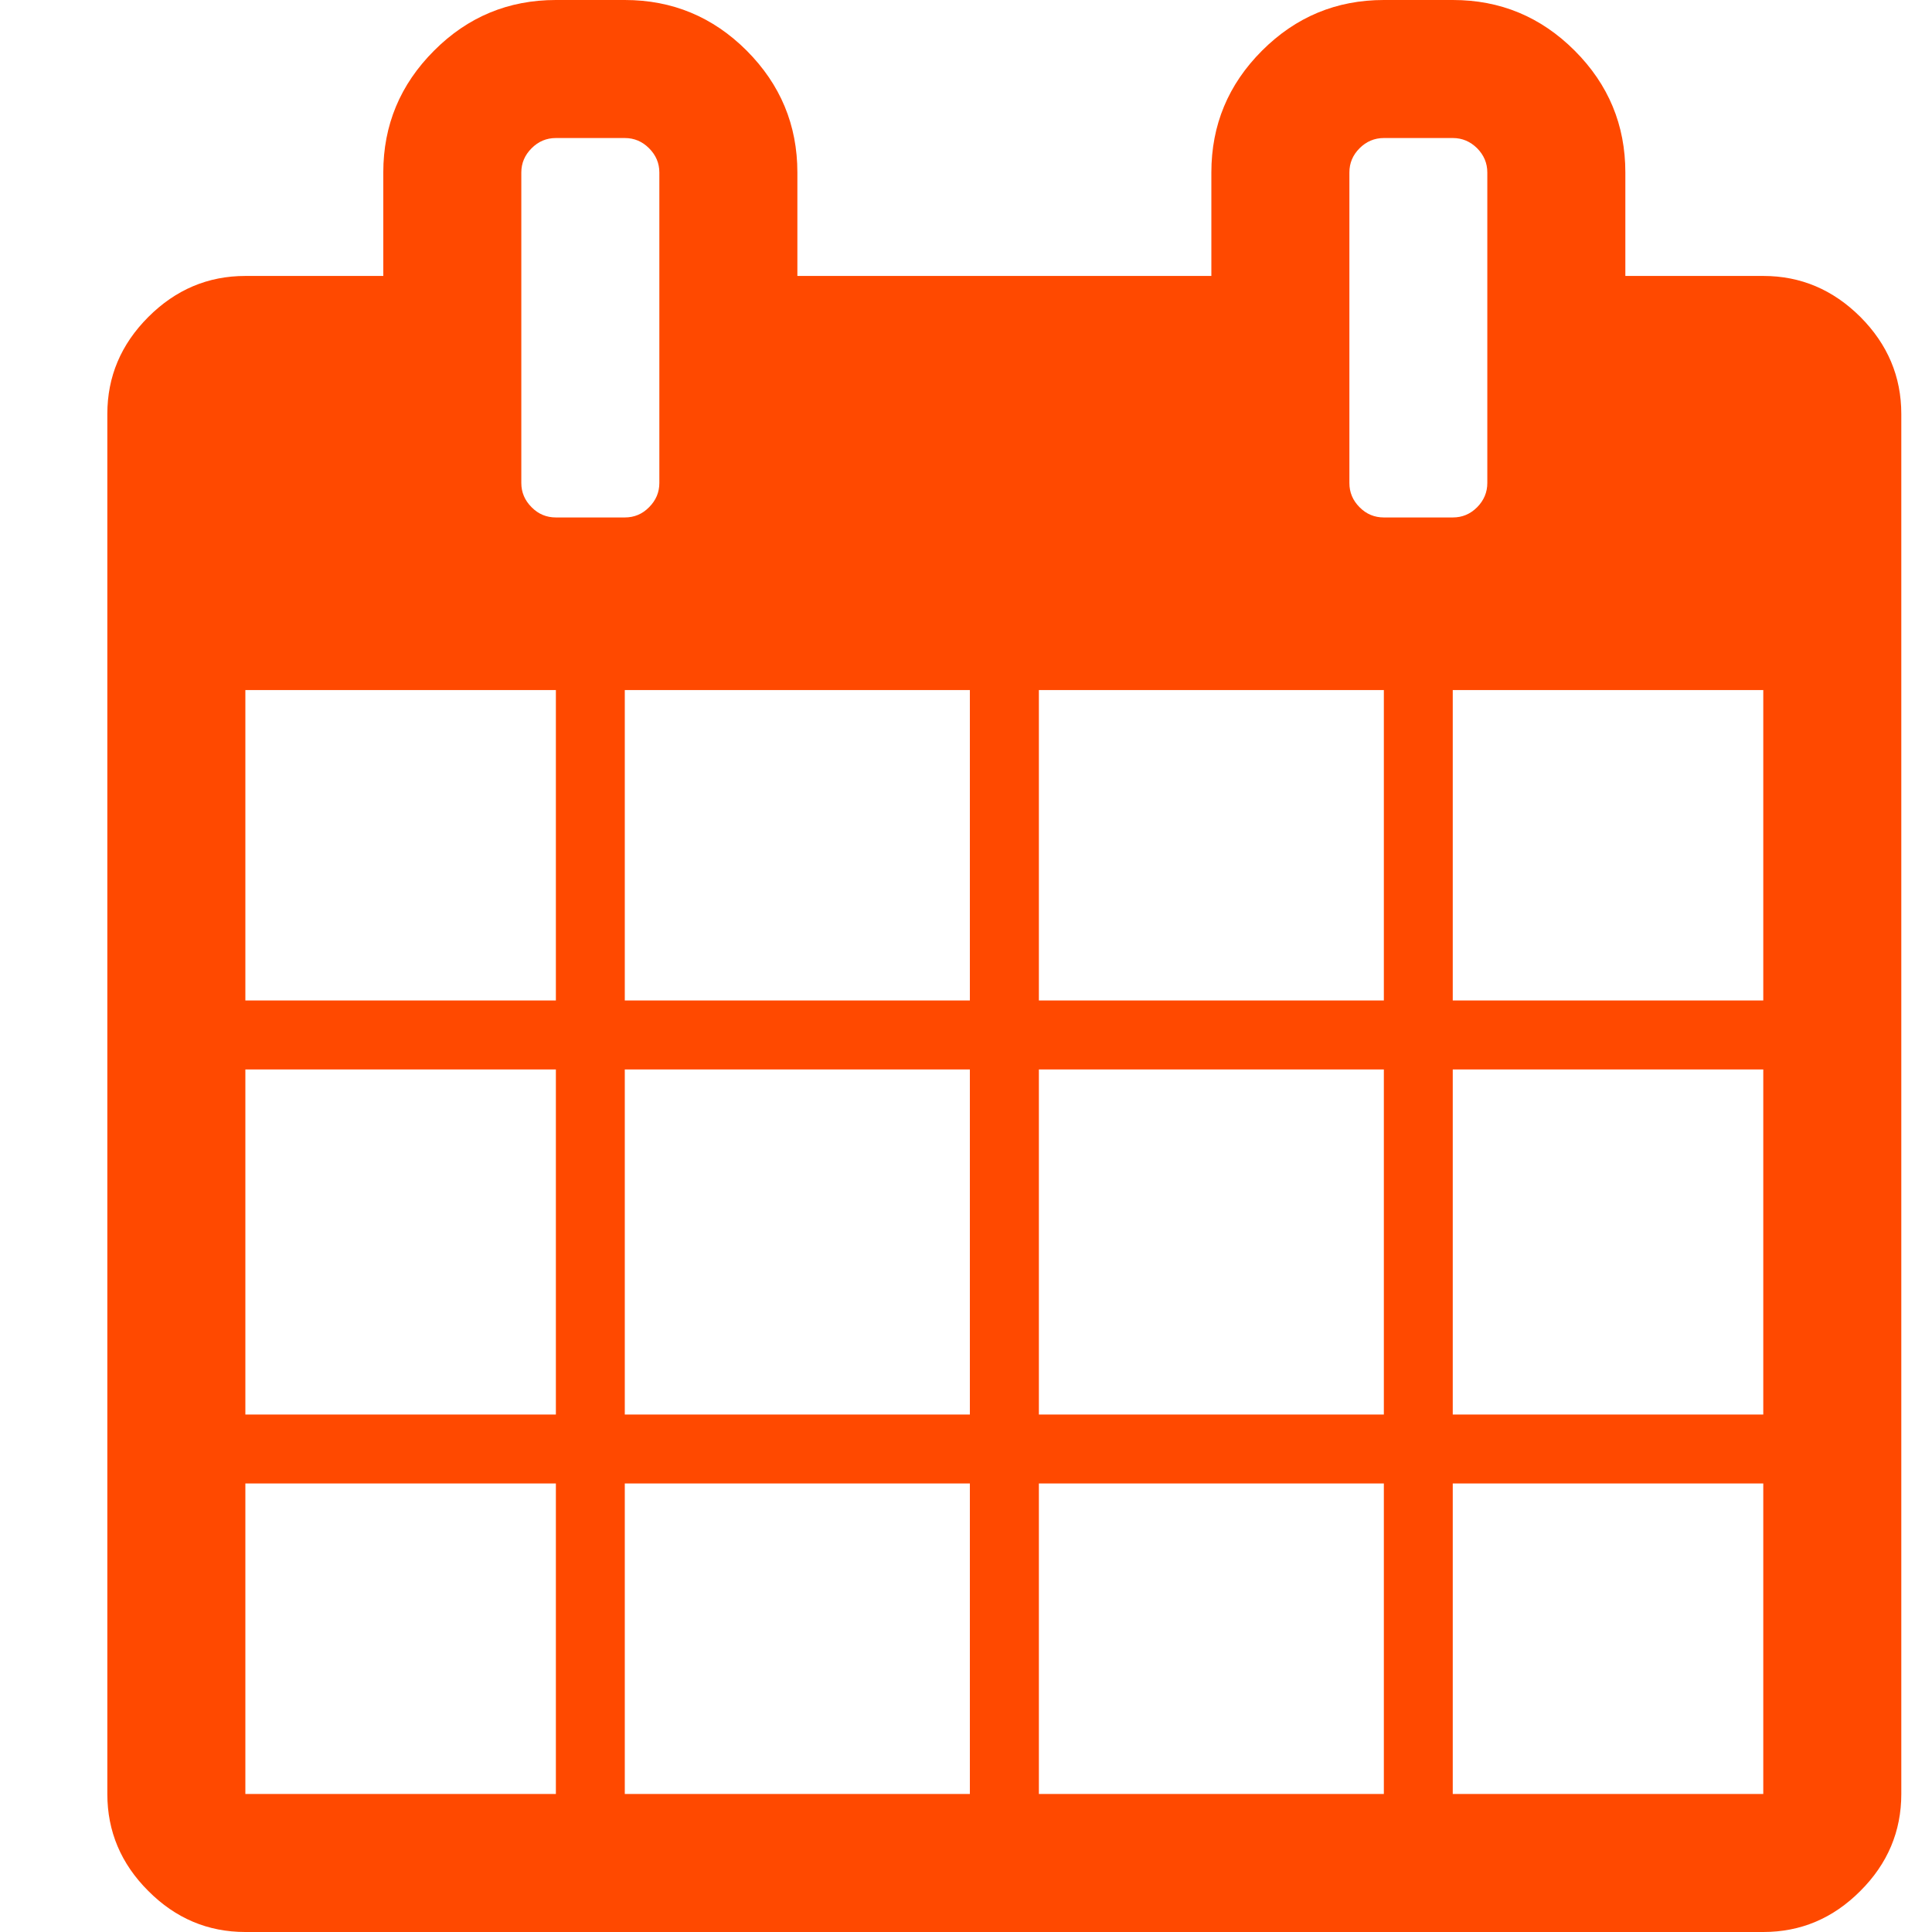 <?xml version="1.0" encoding="UTF-8" standalone="no"?>
<svg width="18px" height="18px" viewBox="0 0 18 18" version="1.1" xmlns="http://www.w3.org/2000/svg" xmlns:xlink="http://www.w3.org/1999/xlink">
    <!-- Generator: Sketch 46.2 (44496) - http://www.bohemiancoding.com/sketch -->
    <title>box_wday</title>
    <desc>Created with Sketch.</desc>
    <defs></defs>
    <g id="Page-1" stroke="none" stroke-width="1" fill="none" fill-rule="evenodd">
        <g id="box_wday" fill="#FF4900">
            <path d="M17.333,2.953 C17.078,2.699 16.777,2.571 16.429,2.571 L15.143,2.571 L15.143,1.607 C15.143,1.165 14.986,0.787 14.671,0.472 C14.356,0.157 13.978,0 13.536,0 L12.893,0 C12.451,0 12.073,0.157 11.758,0.472 C11.443,0.787 11.286,1.165 11.286,1.607 L11.286,2.571 L7.429,2.571 L7.429,1.607 C7.429,1.165 7.271,0.787 6.957,0.472 C6.642,0.157 6.263,0 5.821,0 L5.179,0 C4.737,0 4.358,0.157 4.044,0.472 C3.729,0.787 3.571,1.165 3.571,1.607 L3.571,2.571 L2.286,2.571 C1.937,2.571 1.636,2.699 1.382,2.953 C1.127,3.208 1,3.509 1,3.857 L1,16.714 C1,17.062 1.127,17.364 1.382,17.618 C1.636,17.873 1.937,18 2.286,18 L16.428,18 C16.777,18 17.078,17.873 17.332,17.618 C17.587,17.364 17.714,17.062 17.714,16.714 L17.714,3.857 C17.714,3.509 17.587,3.208 17.333,2.953 L17.333,2.953 Z M5.179,16.714 L2.286,16.714 L2.286,13.821 L5.179,13.821 L5.179,16.714 L5.179,16.714 Z M5.179,13.179 L2.286,13.179 L2.286,9.964 L5.179,9.964 L5.179,13.179 L5.179,13.179 Z M5.179,9.321 L2.286,9.321 L2.286,6.429 L5.179,6.429 L5.179,9.321 L5.179,9.321 Z M4.953,4.726 C4.889,4.662 4.857,4.587 4.857,4.5 L4.857,1.607 C4.857,1.52 4.889,1.445 4.953,1.381 C5.016,1.318 5.091,1.286 5.179,1.286 L5.821,1.286 C5.909,1.286 5.984,1.318 6.047,1.381 C6.111,1.445 6.143,1.52 6.143,1.607 L6.143,4.5 C6.143,4.587 6.111,4.662 6.047,4.726 C5.984,4.79 5.909,4.821 5.821,4.821 L5.179,4.821 C5.092,4.821 5.016,4.79 4.953,4.726 L4.953,4.726 Z M9.036,16.714 L5.821,16.714 L5.821,13.821 L9.036,13.821 L9.036,16.714 L9.036,16.714 Z M9.036,13.179 L5.821,13.179 L5.821,9.964 L9.036,9.964 L9.036,13.179 L9.036,13.179 Z M9.036,9.321 L5.821,9.321 L5.821,6.429 L9.036,6.429 L9.036,9.321 L9.036,9.321 Z M12.893,16.714 L9.679,16.714 L9.679,13.821 L12.893,13.821 L12.893,16.714 L12.893,16.714 Z M12.893,13.179 L9.679,13.179 L9.679,9.964 L12.893,9.964 L12.893,13.179 L12.893,13.179 Z M12.893,9.321 L9.679,9.321 L9.679,6.429 L12.893,6.429 L12.893,9.321 L12.893,9.321 Z M12.667,4.726 C12.603,4.662 12.572,4.587 12.572,4.5 L12.572,1.607 C12.572,1.52 12.603,1.445 12.667,1.381 C12.73,1.318 12.806,1.286 12.893,1.286 L13.536,1.286 C13.623,1.286 13.698,1.318 13.762,1.381 C13.825,1.445 13.857,1.52 13.857,1.607 L13.857,4.5 C13.857,4.587 13.825,4.662 13.762,4.726 C13.698,4.79 13.623,4.821 13.536,4.821 L12.893,4.821 C12.806,4.821 12.73,4.79 12.667,4.726 L12.667,4.726 Z M16.428,16.714 L13.535,16.714 L13.535,13.821 L16.428,13.821 L16.428,16.714 L16.428,16.714 Z M16.428,13.179 L13.535,13.179 L13.535,9.964 L16.428,9.964 L16.428,13.179 L16.428,13.179 Z M16.428,9.321 L13.535,9.321 L13.535,6.429 L16.428,6.429 L16.428,9.321 L16.428,9.321 Z" id="Shape"></path>
        </g>
    </g>
</svg>